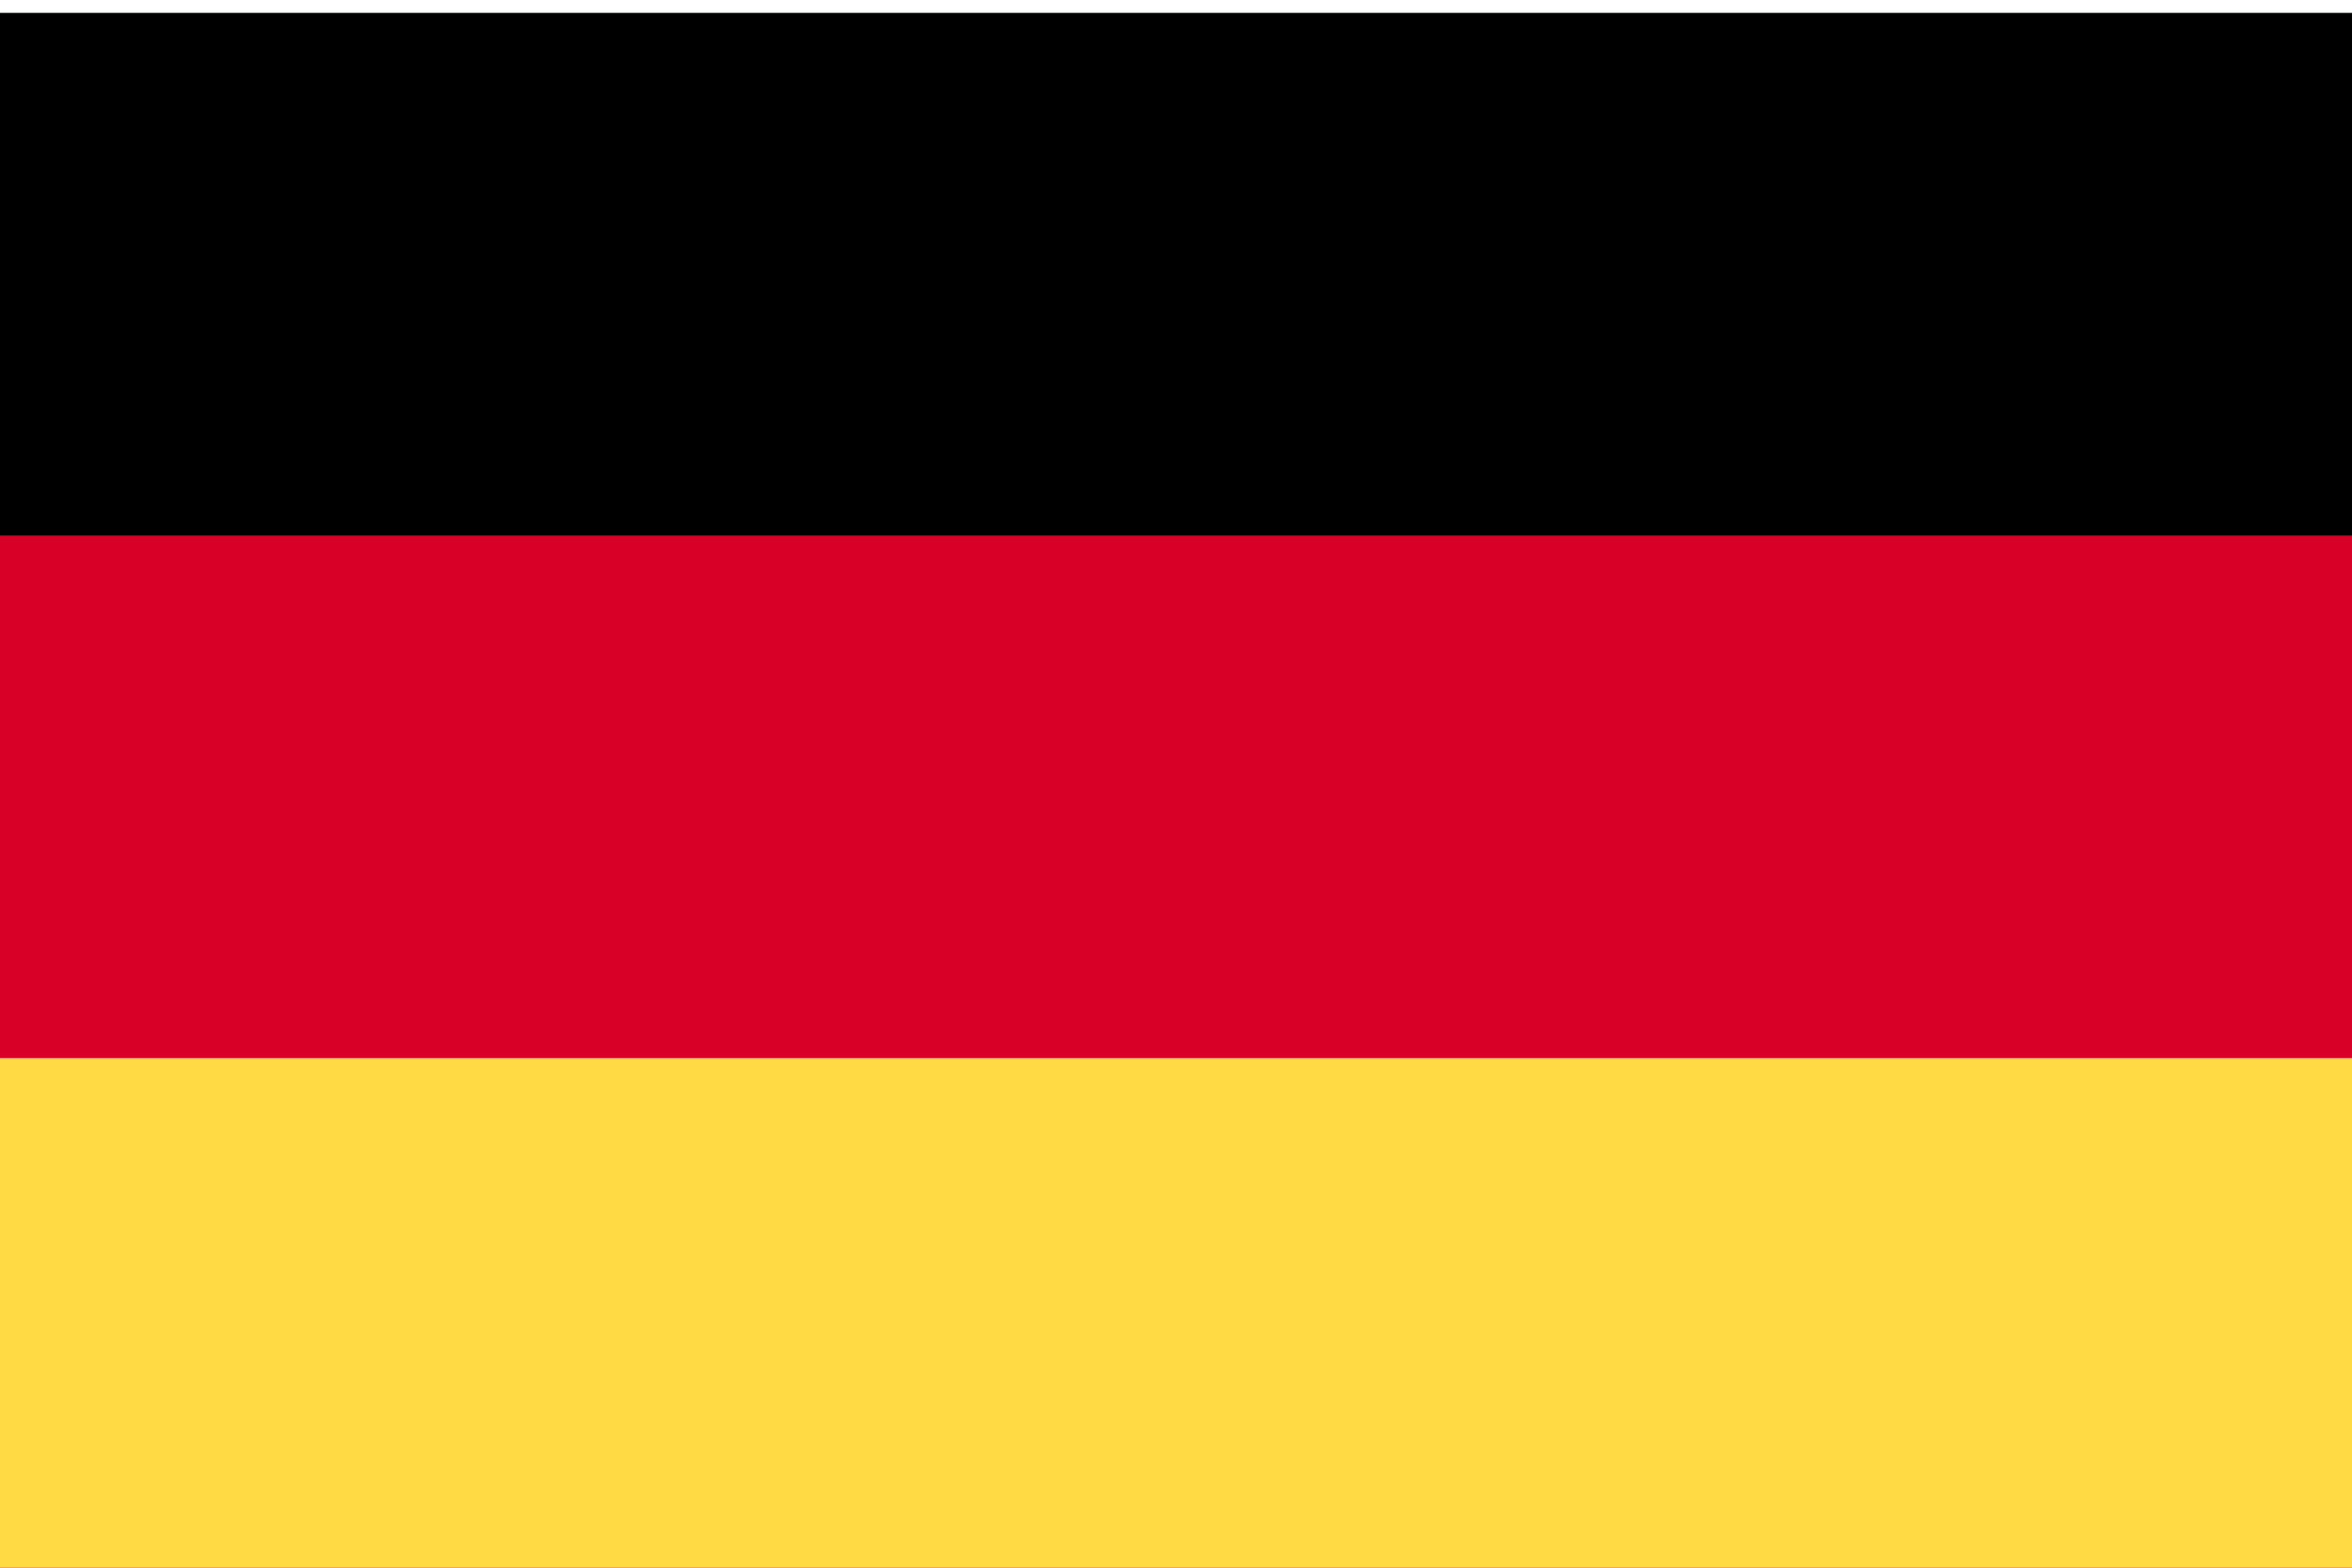 <svg width="60" height="40" viewBox="0 0 60 40" fill="none" xmlns="http://www.w3.org/2000/svg">
<path d="M60 0.331H0V40.331H60V0.331Z" fill="#D80027"/>
<path d="M60 0.331H0V13.664H60V0.331Z" fill="black"/>
<path d="M60 26.997H0V40.33H60V26.997Z" fill="#FFDA44"/>
</svg>
